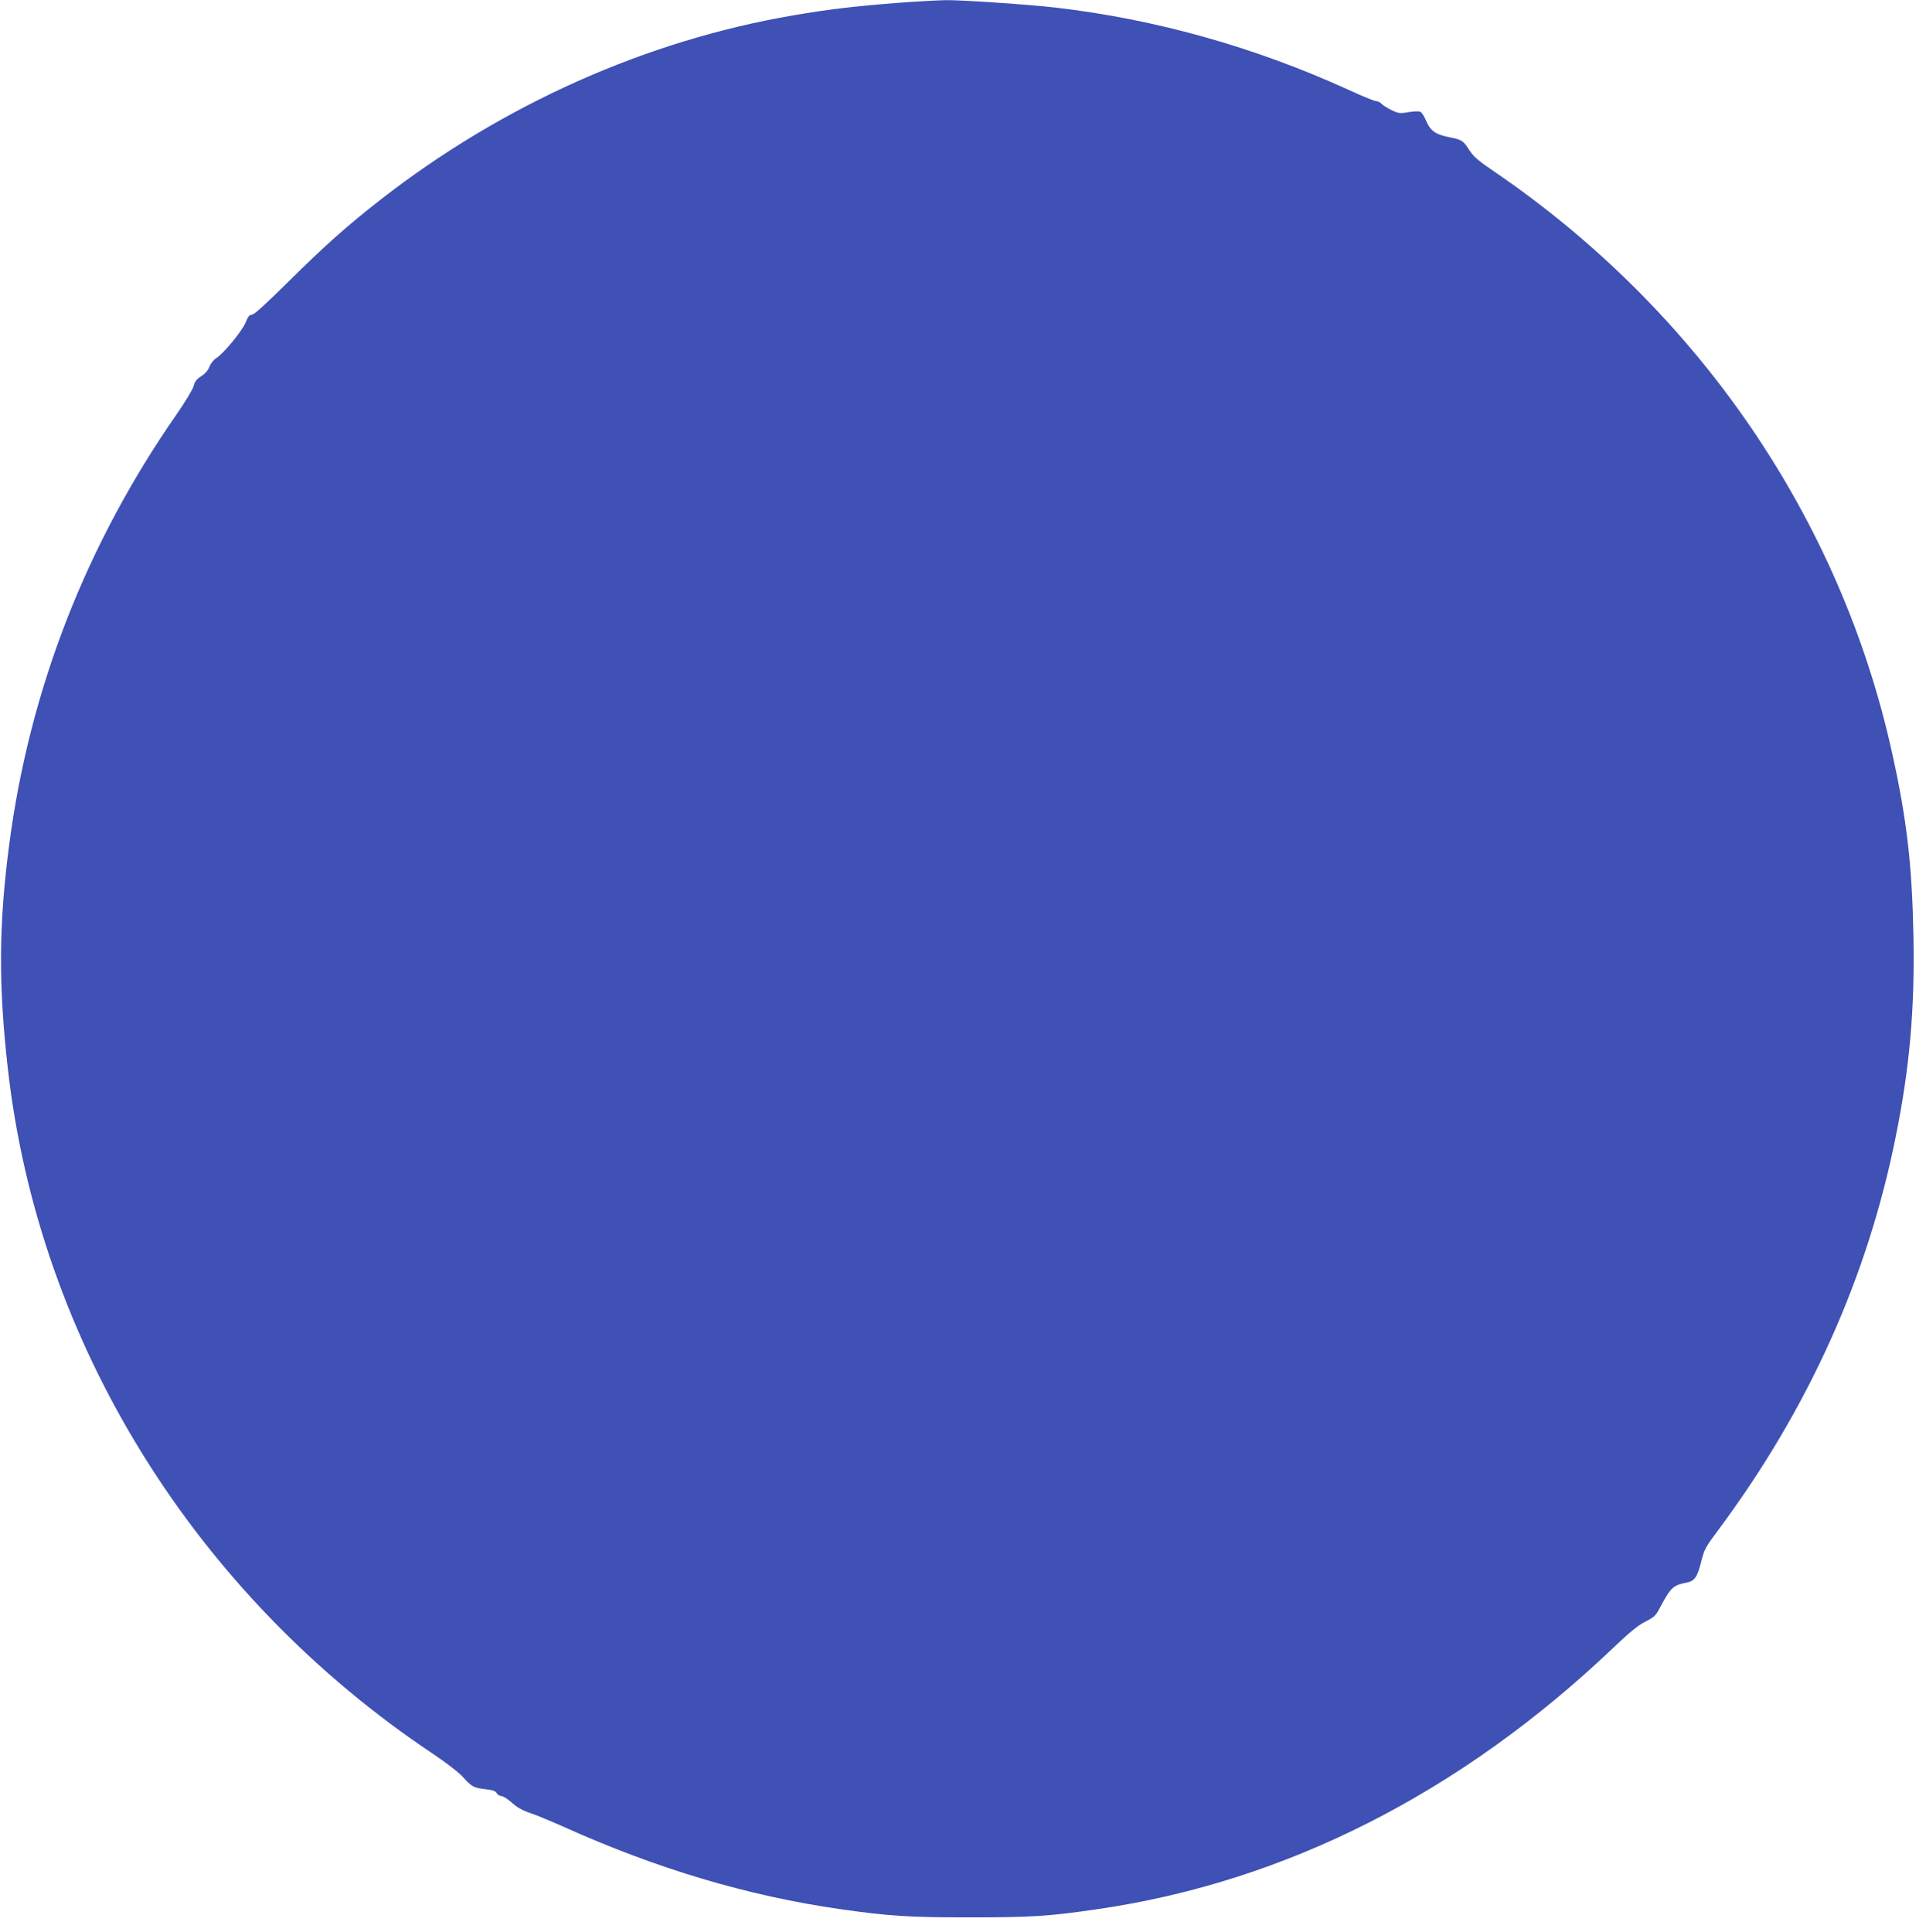 <?xml version="1.0" standalone="no"?>
<!DOCTYPE svg PUBLIC "-//W3C//DTD SVG 20010904//EN"
 "http://www.w3.org/TR/2001/REC-SVG-20010904/DTD/svg10.dtd">
<svg version="1.0" xmlns="http://www.w3.org/2000/svg"
 width="1276pt" height="1280pt" viewBox="0 0 1276 1280"
 preserveAspectRatio="xMidYMid meet">
<g transform="translate(0,1280) scale(0.1,-0.1)"
fill="#3f51b5" stroke="none">
<path d="M5935 12780 c-281 -22 -446 -42 -675 -81 -977 -166 -1931 -592 -2740
-1223 -217 -169 -365 -301 -597 -530 -157 -156 -239 -231 -254 -231 -16 0 -26
-12 -41 -50 -22 -56 -148 -209 -194 -237 -18 -11 -37 -34 -46 -57 -10 -26 -30
-48 -55 -64 -30 -19 -43 -35 -50 -65 -6 -22 -55 -103 -110 -183 -602 -864
-977 -1826 -1112 -2855 -69 -524 -72 -924 -10 -1476 203 -1823 1243 -3500
2823 -4552 86 -58 165 -119 193 -150 59 -65 71 -72 151 -81 46 -5 65 -12 73
-26 5 -10 19 -19 30 -19 12 0 43 -20 70 -44 34 -31 70 -51 117 -67 37 -12 137
-53 222 -91 621 -280 1225 -460 1840 -548 325 -46 450 -54 855 -54 407 0 523
7 850 55 1242 181 2401 769 3410 1728 111 106 166 151 215 176 57 29 70 40 94
87 77 143 89 154 184 173 49 10 68 38 92 136 21 84 28 97 117 216 593 798 985
1667 1172 2599 93 459 127 848 118 1329 -9 470 -43 769 -139 1205 -340 1558
-1285 2941 -2641 3865 -105 71 -135 98 -163 141 -40 63 -49 68 -133 85 -89 17
-125 43 -152 107 -12 29 -29 56 -38 61 -9 5 -44 4 -78 -2 -57 -10 -67 -9 -113
13 -27 13 -57 32 -67 42 -9 10 -25 18 -36 18 -11 0 -92 33 -181 74 -625 285
-1280 469 -1946 546 -173 20 -613 50 -720 49 -58 -1 -209 -9 -335 -19z"/>
</g>
</svg>
